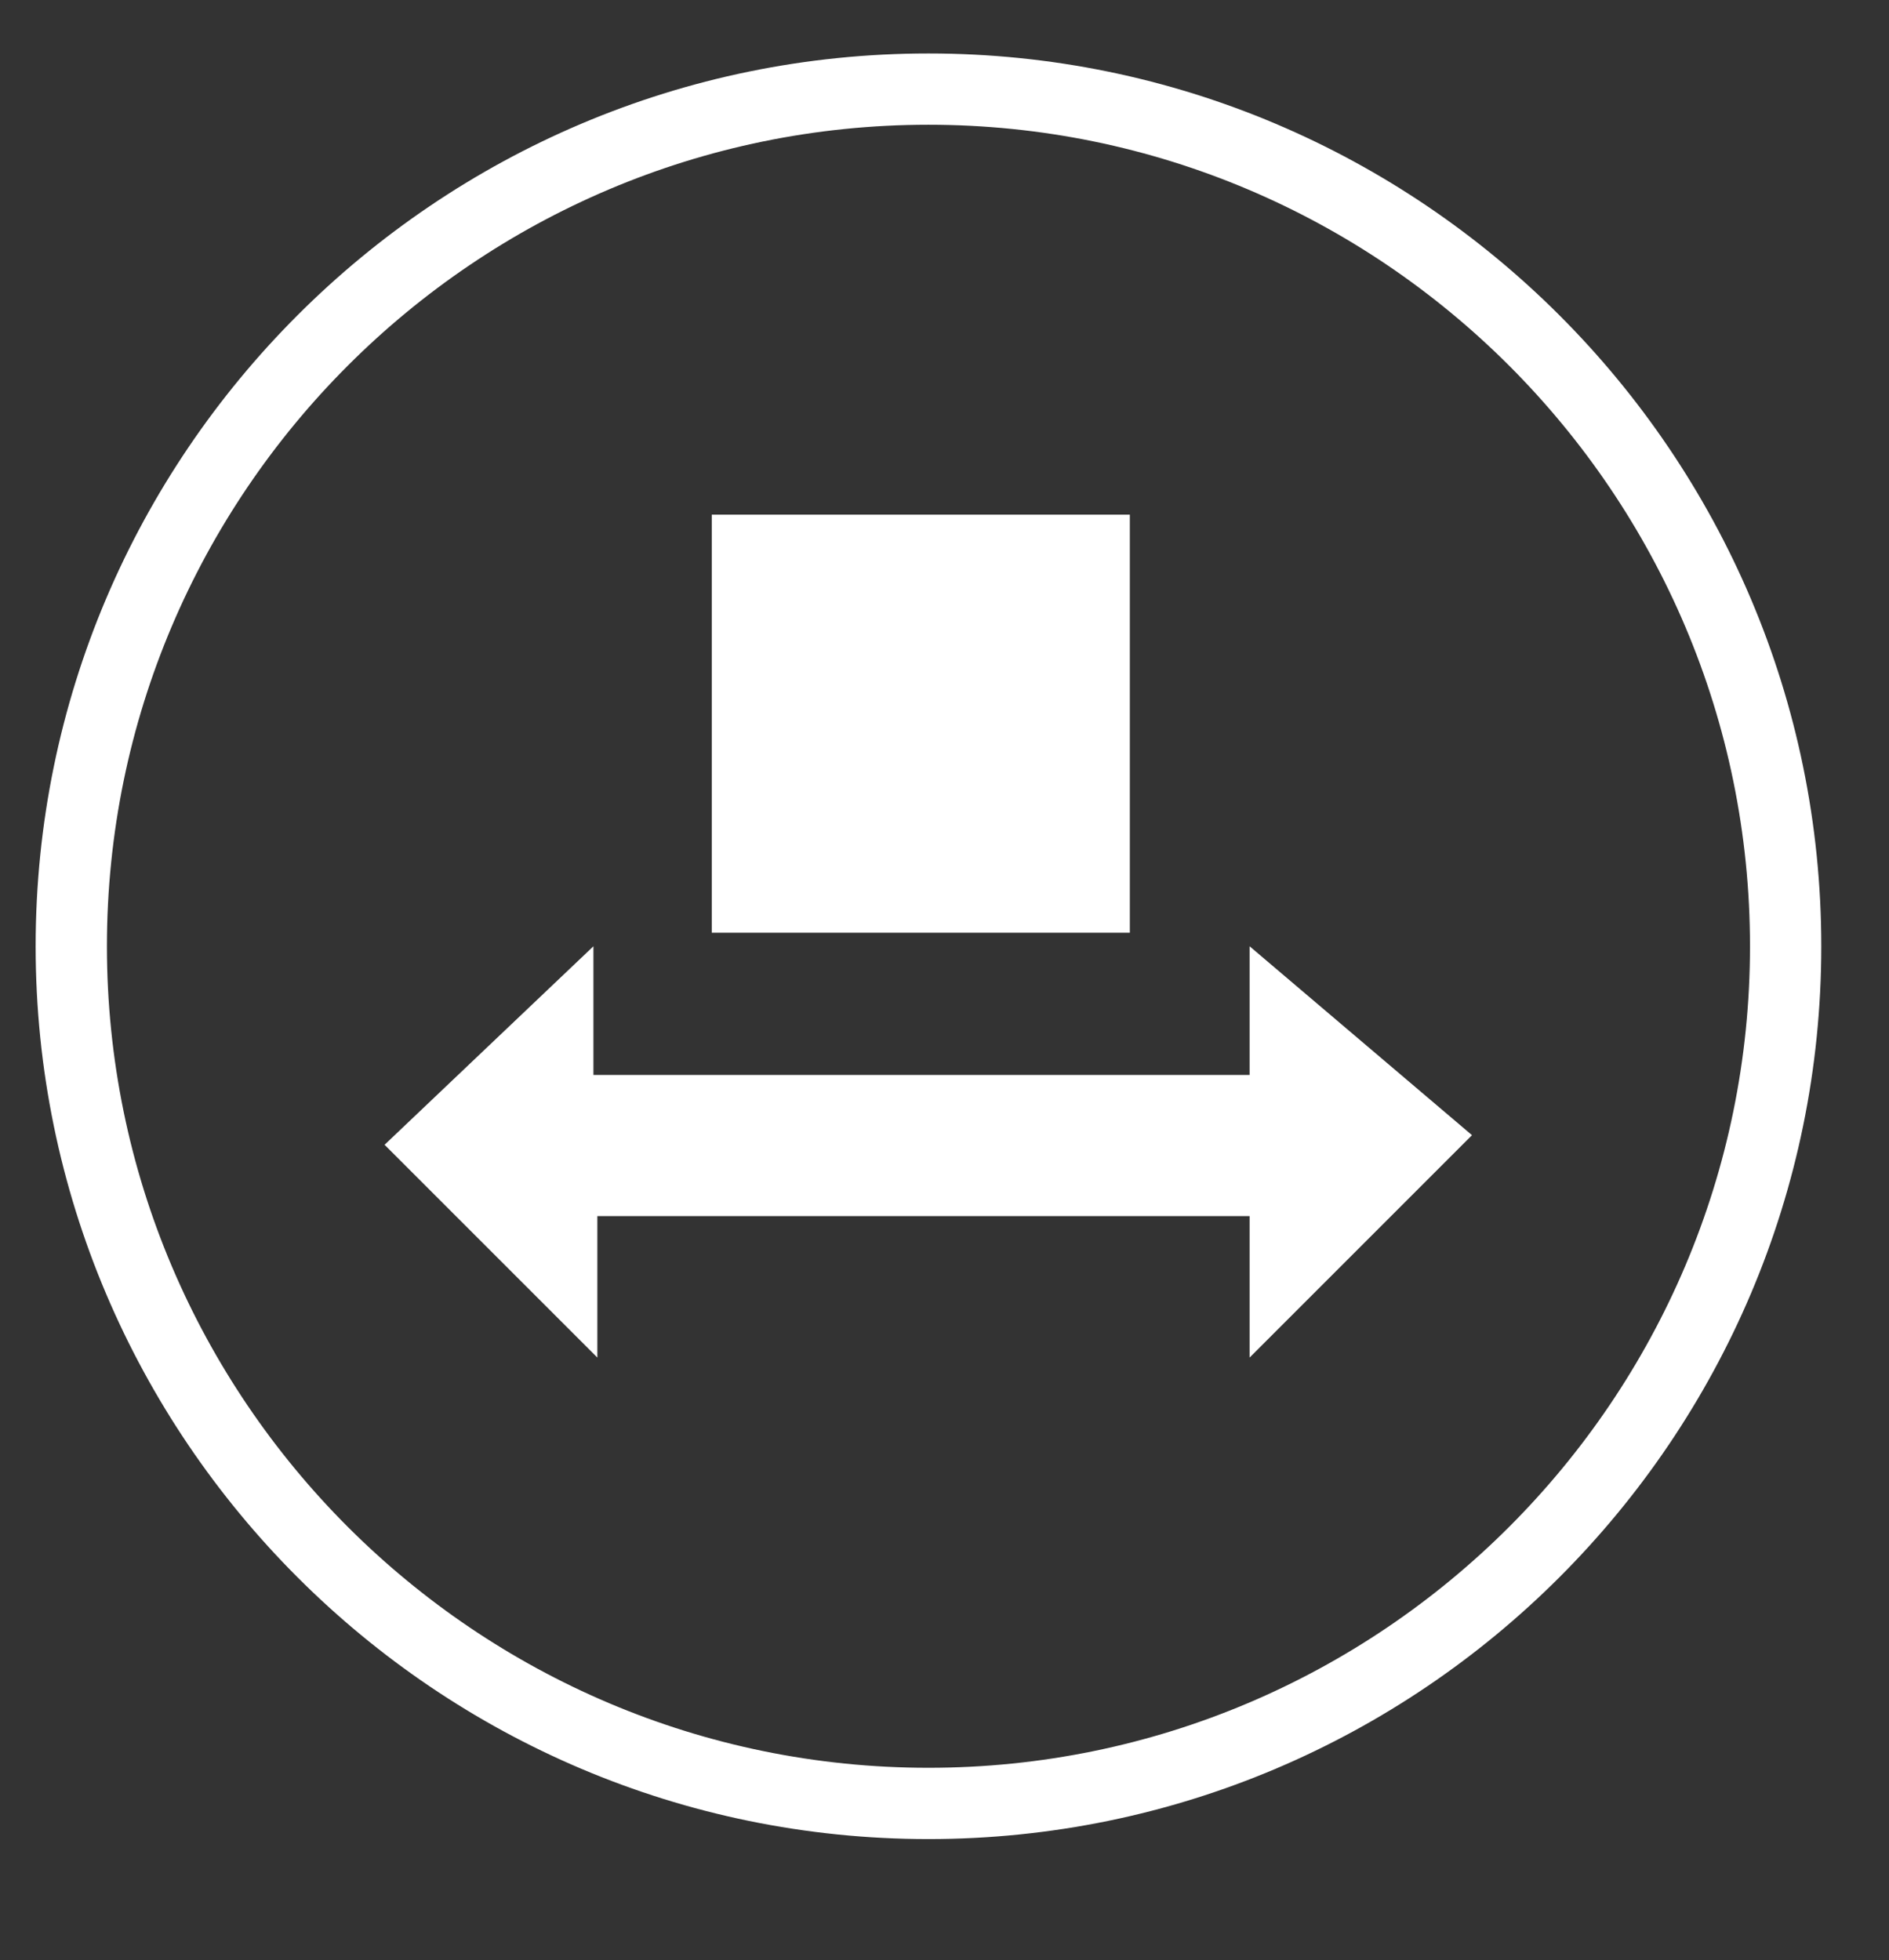 <svg width="53" height="55" viewBox="0 0 53 55" fill="none" xmlns="http://www.w3.org/2000/svg">
<rect x="0" y="0" width="53" height="55" fill="#333333" stroke="none"/>
<g id="thicker_-04">
<g id="Group">
<path id="Vector" d="M26.05 1.5C12.24 1.5 1 12.74 1 26.55C1 40.36 12.24 51.6 26.05 51.6C39.86 51.6 51.1 40.36 51.1 26.55C51.1 12.74 39.86 1.5 26.05 1.5ZM26.05 3.5C38.76 3.5 49.1 13.84 49.1 26.55C49.1 39.26 38.76 49.6 26.05 49.6C13.34 49.6 3 39.26 3 26.55C3 13.84 13.34 3.5 26.05 3.5Z" fill="white"/>
<path id="Vector_2" d="M31.7 14.44H19.97V26.17H31.7V14.44Z" fill="white"/>
<path id="Vector_3" d="M16.76 34.12H35.06V38.09L41.3 31.85L35.06 26.55V30.16H16.65V26.55L10.79 32.12L16.76 38.09V34.12Z" fill="white"/>
</g>
</g>
</svg>
